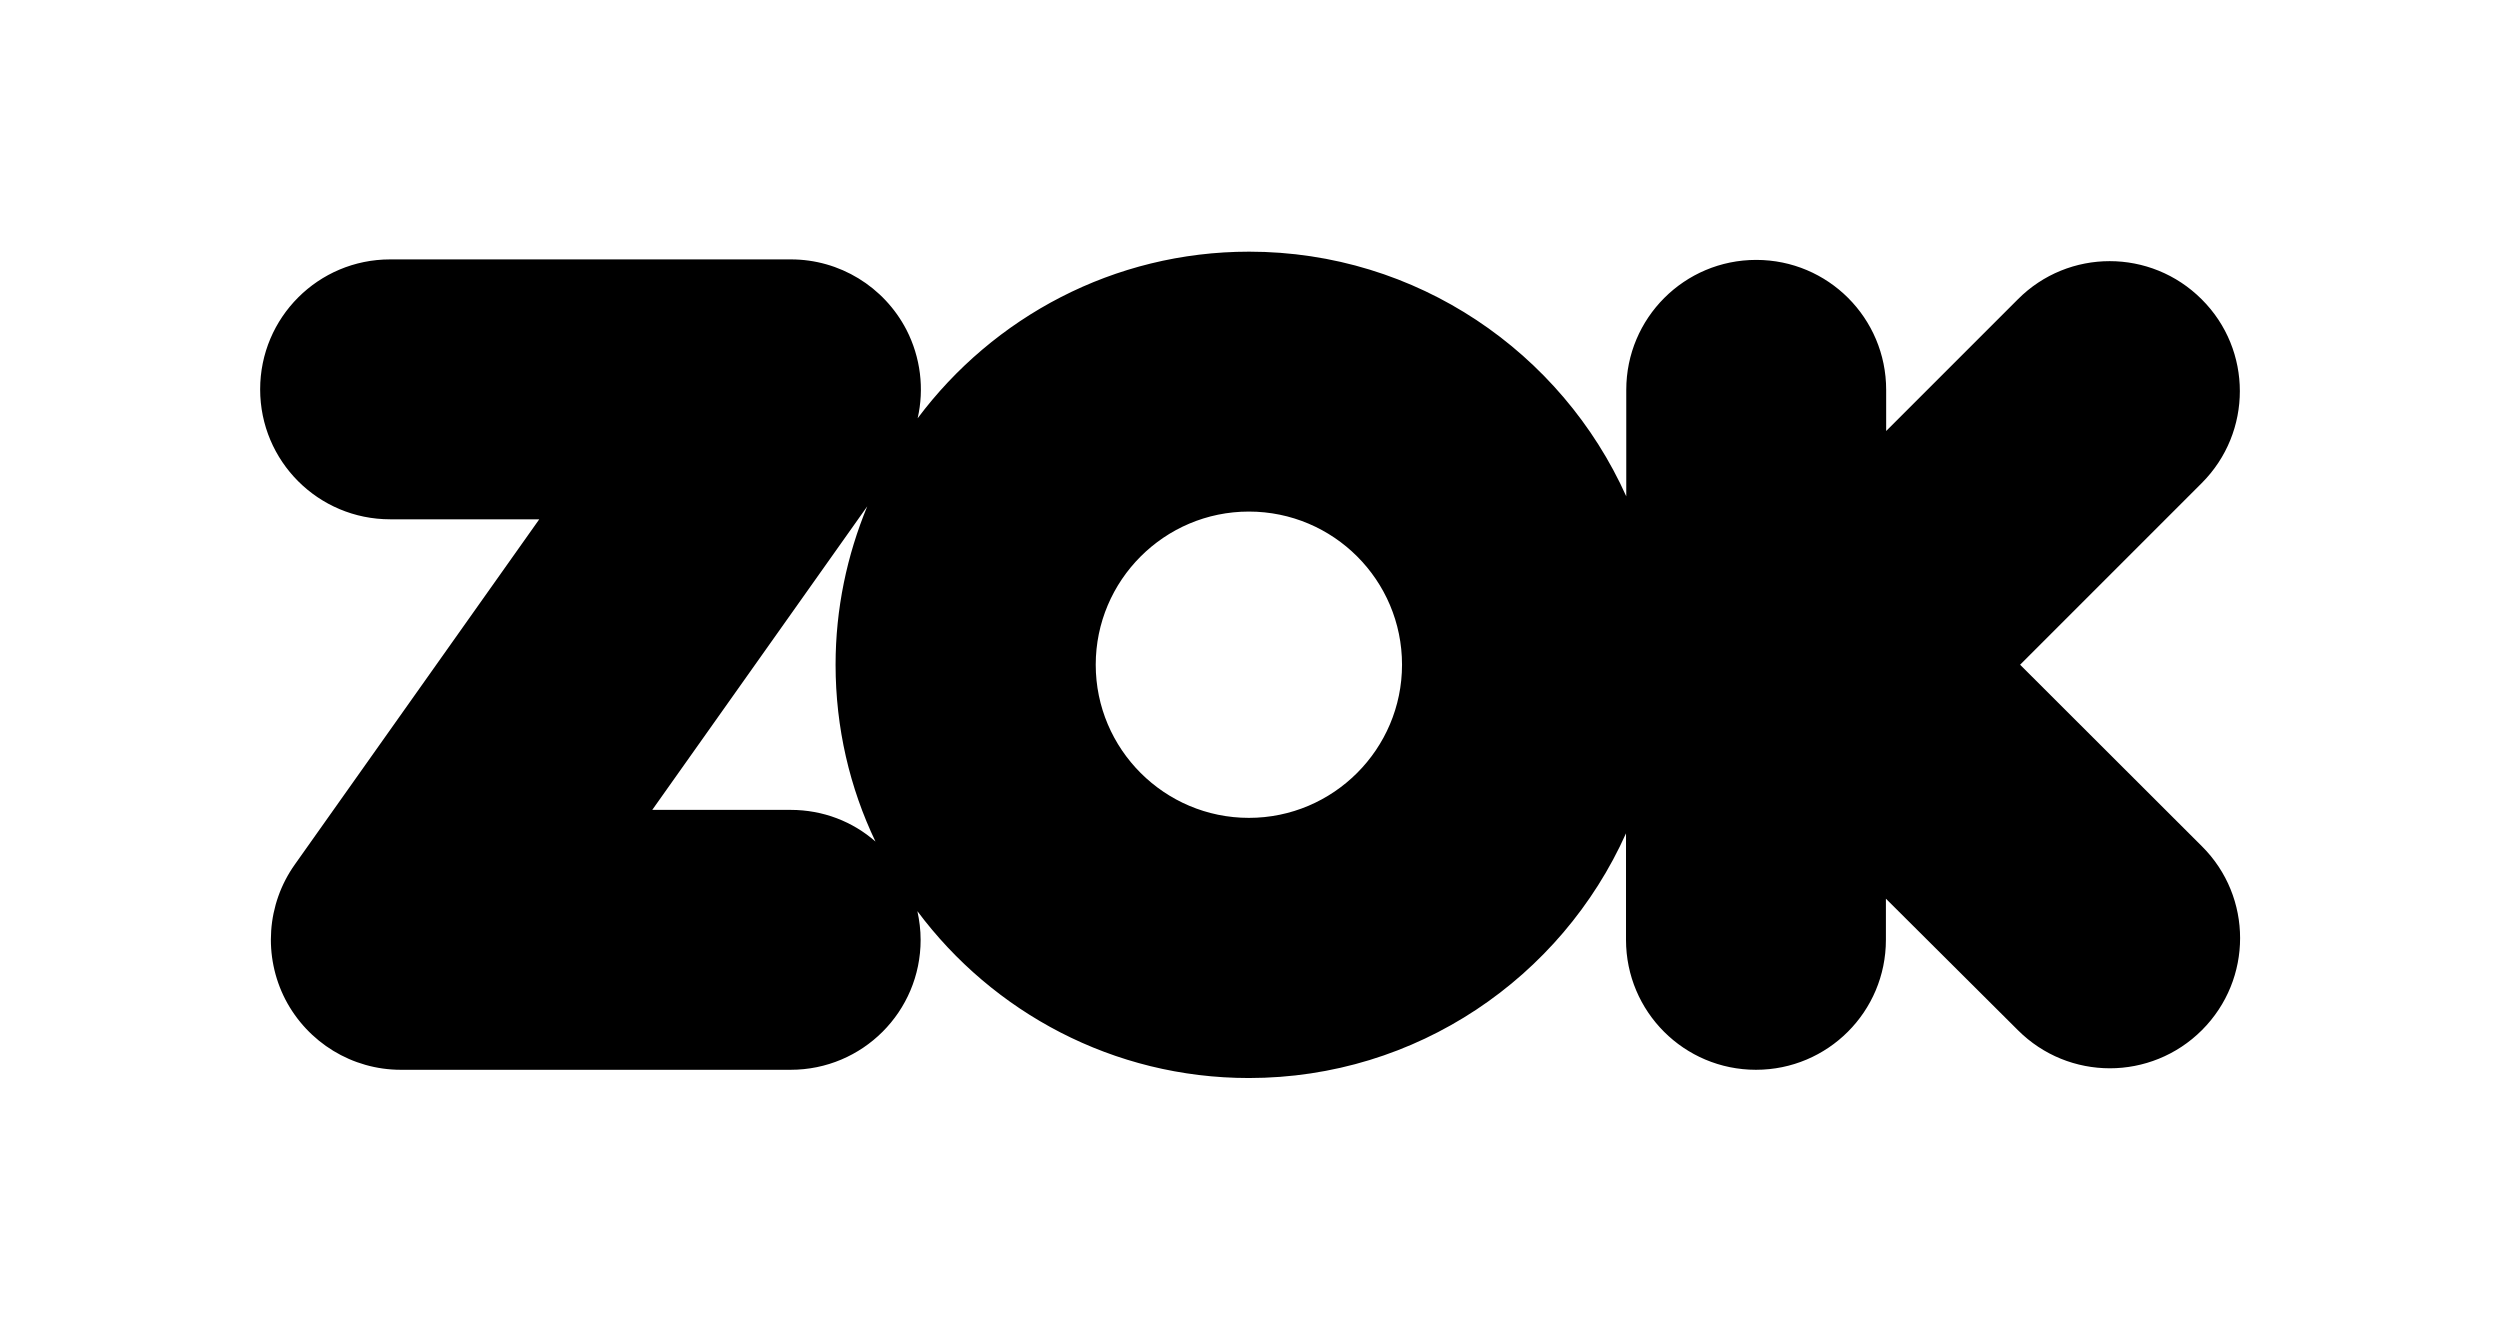 <?xml version="1.0" encoding="utf-8"?>
<svg xmlns="http://www.w3.org/2000/svg" id="ZOK_LOGO" style="enable-background:new 0 0 1002.3 532.9;" version="1.1" viewBox="0 0 1002.3 532.9" x="0px" y="0px">
<path d="M809.9,266.5l72.8-72.8c20.4-20.4,20.4-53.4,0-73.7c-20.4-20.4-53.4-20.4-73.7,0l-52.8,52.8v-16.5&#xA;	c0-28.8-23.3-52.1-52.1-52.1c-28.8,0-52.1,23.3-52.1,52.1v42.7c-25.9-57.7-83.9-98.1-151.2-98.1c-54.3,0-102.6,26.3-132.9,66.8&#xA;	c2.7-11.8,1.2-24.4-4.5-35.5c-9-17.3-26.8-28.2-46.3-28.2H156.4c-28.8,0-52.1,23.3-52.1,52.1s23.3,52.1,52.1,52.1h59.8l-98,138.4&#xA;	c-11.3,15.9-12.7,36.8-3.8,54.1c9,17.3,26.8,28.2,46.3,28.2H317c28.8,0,52.1-23.3,52.1-52.1c0-4-0.5-7.8-1.3-11.5&#xA;	c30.2,40.5,78.5,66.9,132.9,66.9c67.3,0,125.3-40.3,151.2-98.1v42.7c0,28.8,23.3,52.1,52.1,52.1c28.8,0,52.1-23.3,52.1-52.1v-16.5&#xA;	L809,413c10.2,10.2,23.5,15.3,36.9,15.3c13.3,0,26.7-5.1,36.9-15.3c20.4-20.4,20.4-53.4,0-73.7L809.9,266.5z M317,324.7h-55.5&#xA;	L347.7,203c-8.1,19.6-12.7,41-12.7,63.5c0,25.3,5.7,49.4,16,70.9C341.9,329.4,330,324.7,317,324.7z M500.7,327.9&#xA;	c-33.8,0-61.4-27.5-61.4-61.4c0-33.8,27.5-61.4,61.4-61.4c33.9,0,61.4,27.5,61.4,61.4C562.1,300.3,534.6,327.9,500.7,327.9z"/>
</svg>